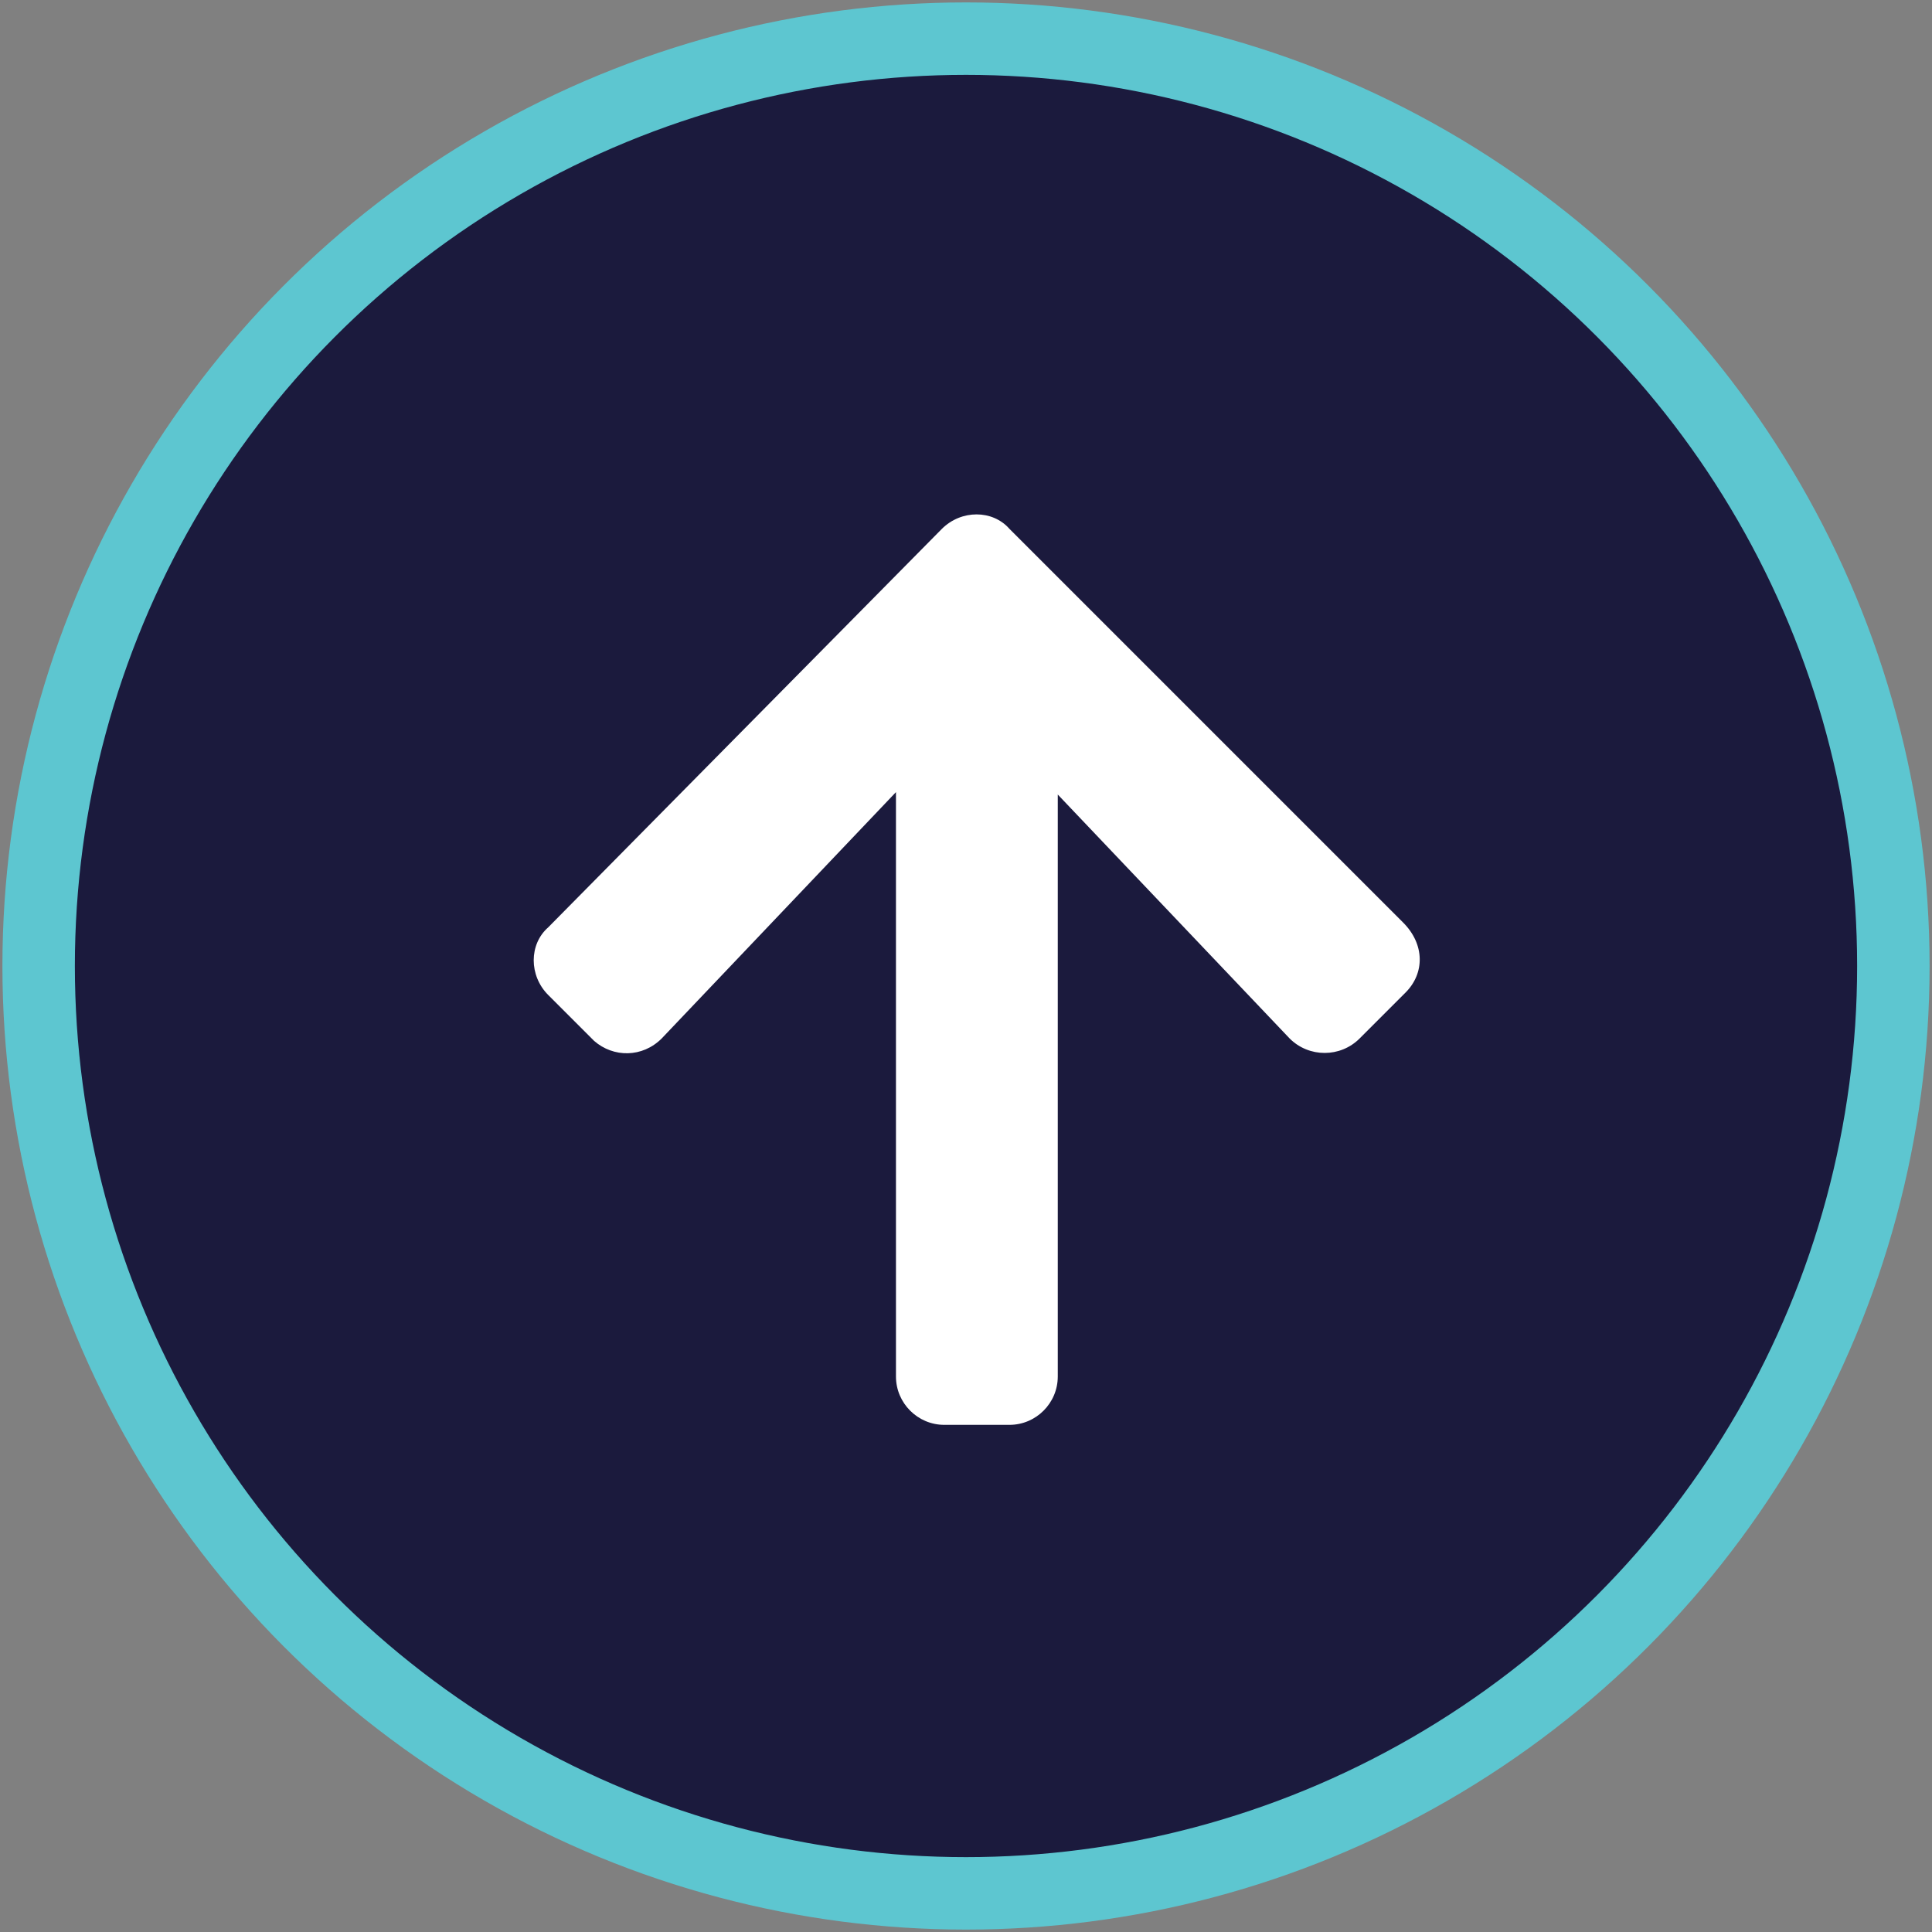 <svg xmlns="http://www.w3.org/2000/svg" viewBox="0 0 80 80"><rect x="0" y="0" width="80" height="80" fill="#808080" stroke="none"/><circle cx="40" cy="40" r="38.4" fill="#1b1a3d" stroke="#5dc6d0" stroke-width="3" stroke-linecap="round" stroke-linejoin="round" stroke-miterlimit="10"/><path d="M58.2 41.1L56.3 43c-.8.8-2.1.8-2.9 0l-9.6-10.1V57c0 1.1-.9 2-2 2h-2.7c-1.1 0-2-.9-2-2V32.8L27.4 43c-.8.8-2 .8-2.8.1l-1.9-1.9c-.8-.8-.8-2.1 0-2.8L39 21.9c.8-.8 2.1-.8 2.8 0l16.3 16.3c.9.9.9 2.1.1 2.9z" fill="#fff"/></svg>